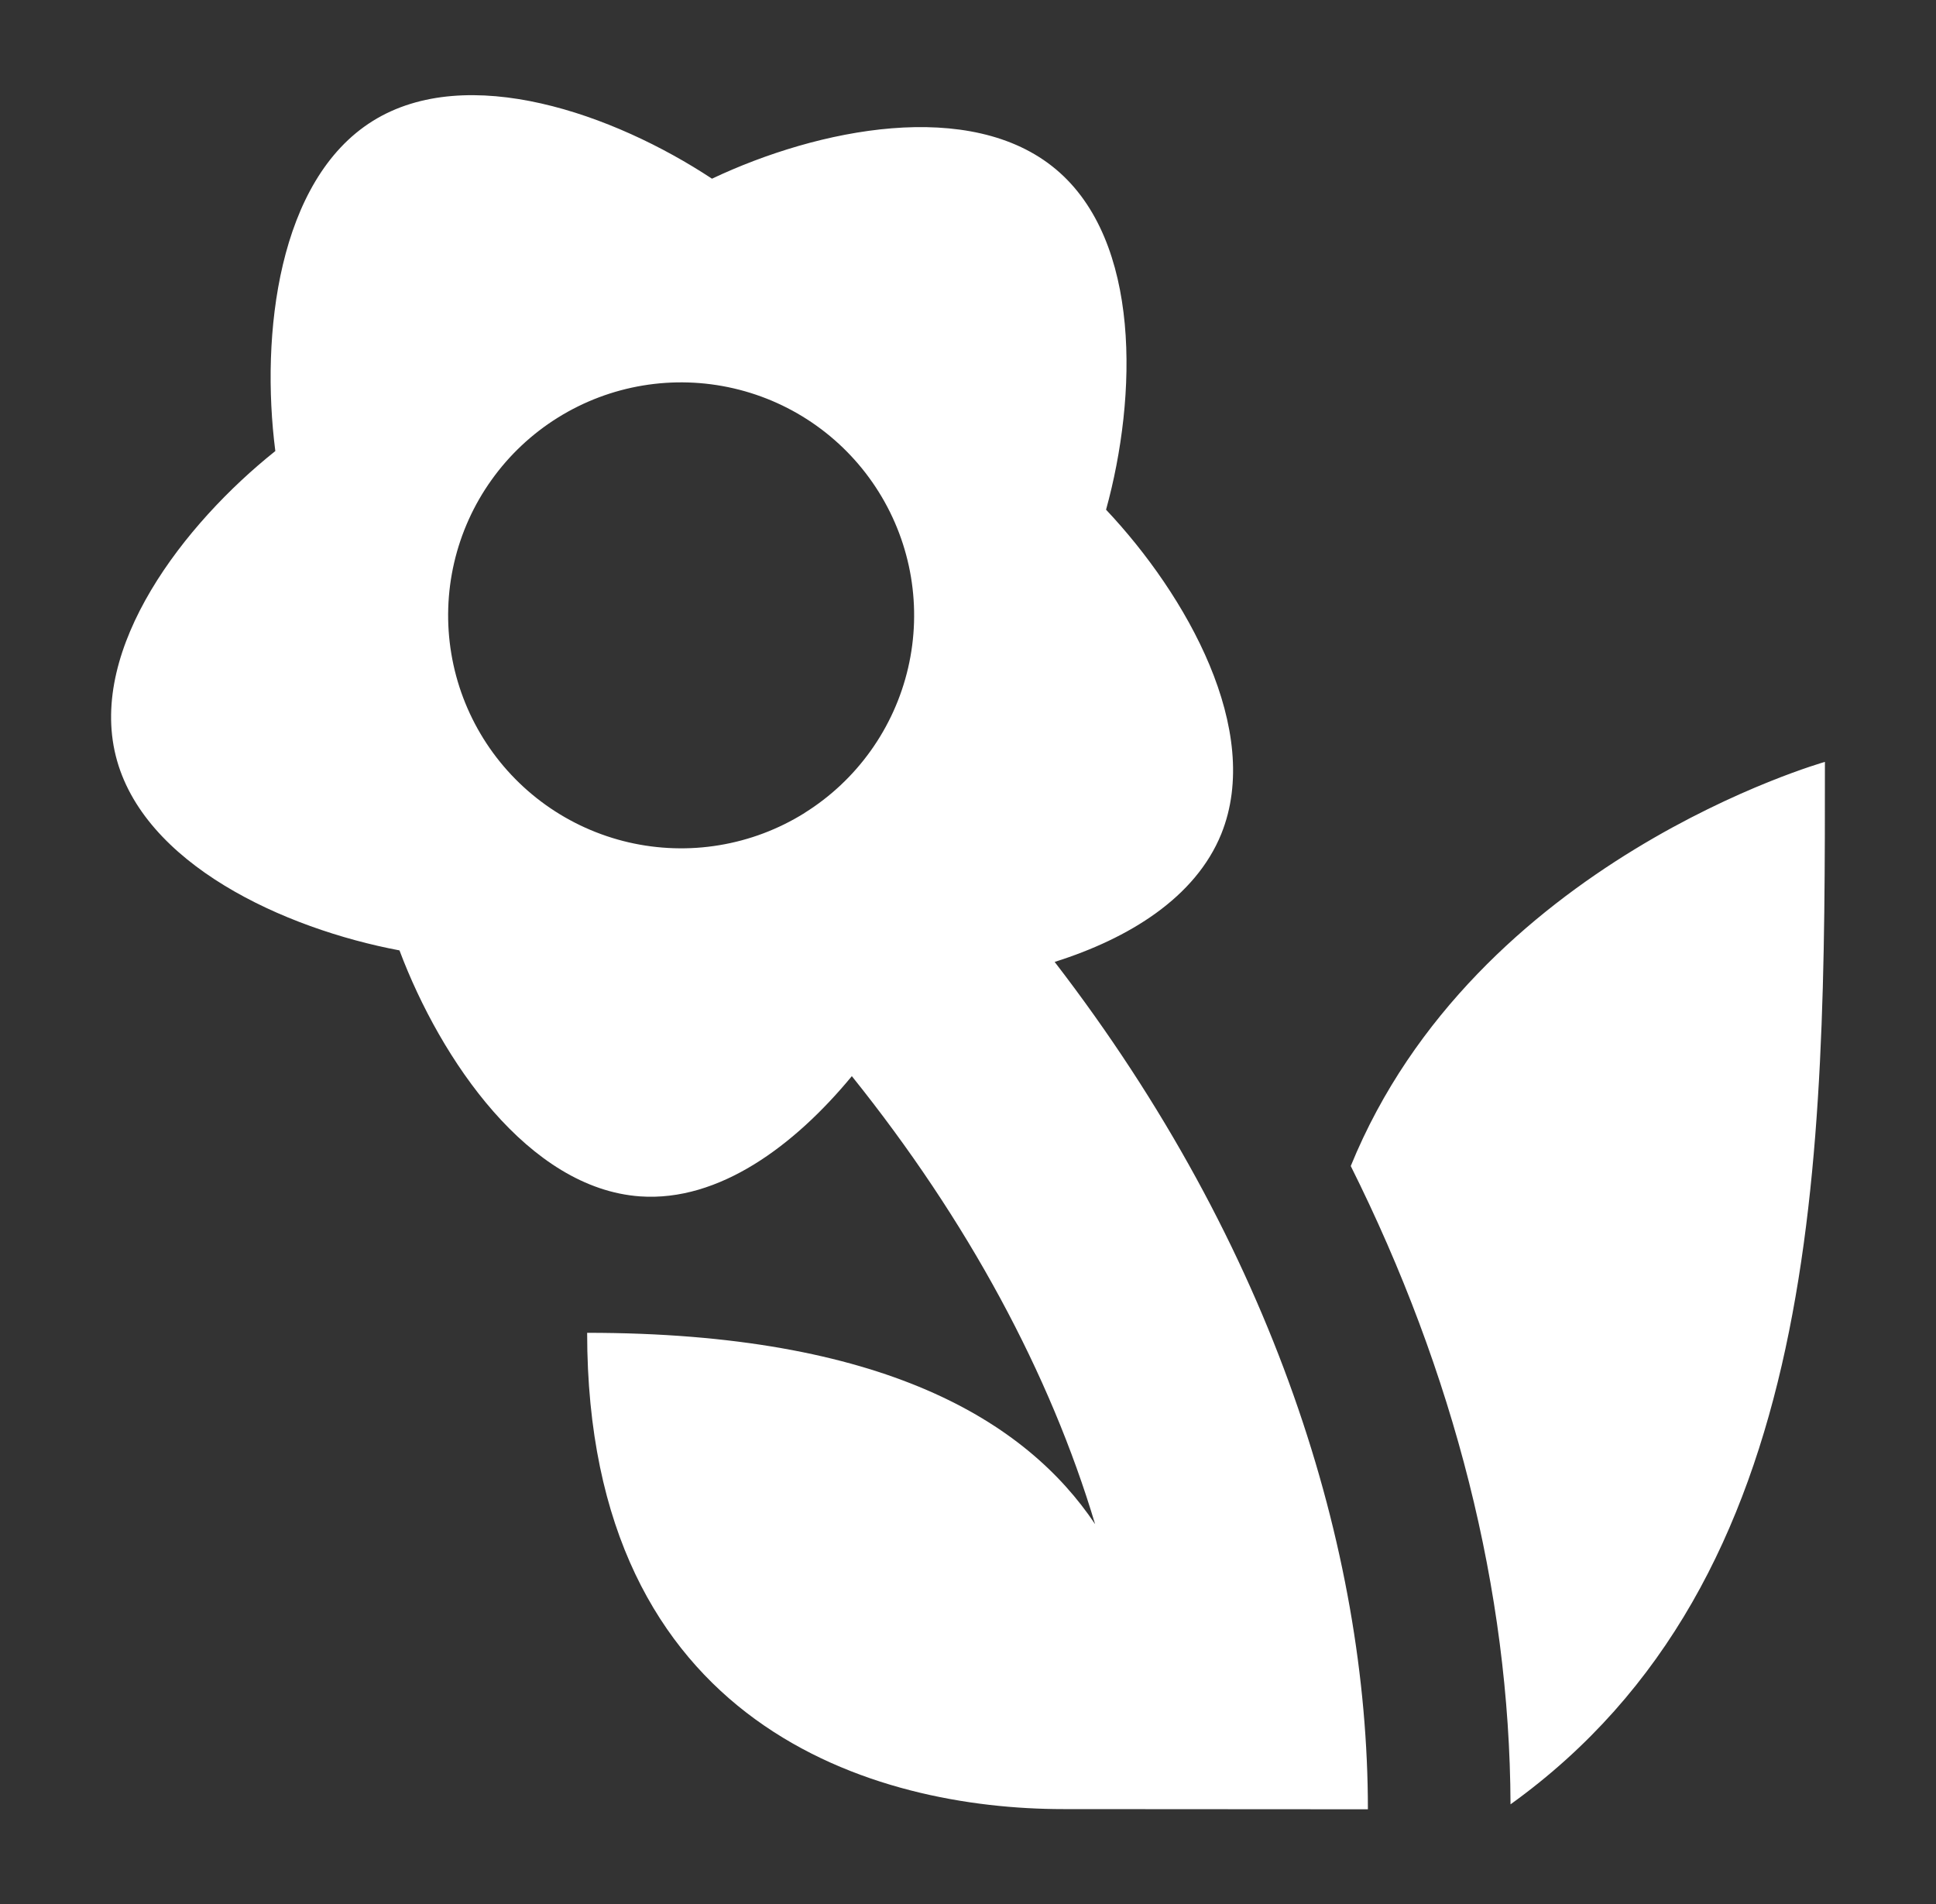 <svg xmlns="http://www.w3.org/2000/svg" fill="none" viewBox="0 0 61 60" height="60" width="61">
<rect x="0" y="0" width="61" height="60" fill="#333333" stroke="none"/>
<path fill="white" d="M38.48 26.28C39.797 23.019 37.388 18.753 34.85 16.062C35.834 12.492 35.963 7.596 33.272 5.337C30.581 3.078 25.781 4.047 22.433 5.631C19.343 3.591 14.729 1.953 11.744 3.813C8.762 5.673 8.204 10.542 8.675 14.214C5.783 16.521 2.798 20.406 3.647 23.817C4.496 27.228 8.951 29.265 12.587 29.949C13.889 33.414 16.661 37.452 20.168 37.701C22.652 37.875 25.028 36.108 26.84 33.912C30.5 38.472 33.086 43.293 34.505 48.03C32.336 44.79 27.845 42 18.5 42C18.5 54.465 27.626 57.009 33.5 57.009L43.1 57.015C43.1 48.846 40.142 39.285 33.23 30.312C35.579 29.571 37.667 28.281 38.48 26.28ZM25.349 25.62C24.531 26.131 23.62 26.475 22.669 26.633C21.718 26.792 20.745 26.761 19.806 26.544C18.866 26.326 17.979 25.926 17.194 25.365C16.41 24.805 15.743 24.095 15.233 23.277C14.723 22.459 14.378 21.549 14.22 20.597C14.061 19.646 14.092 18.673 14.309 17.734C14.527 16.794 14.927 15.907 15.488 15.123C16.048 14.338 16.758 13.671 17.576 13.161C19.228 12.131 21.222 11.799 23.119 12.239C25.015 12.678 26.66 13.853 27.69 15.506C28.721 17.158 29.053 19.152 28.613 21.048C28.173 22.945 26.998 24.59 25.346 25.62H25.349ZM42.56 36.744C45.809 43.254 47.567 50.103 47.594 56.859C57.488 49.746 57.5 36.618 57.5 24.009C57.5 24.009 46.49 27.111 42.56 36.744Z"></path>
</svg>
